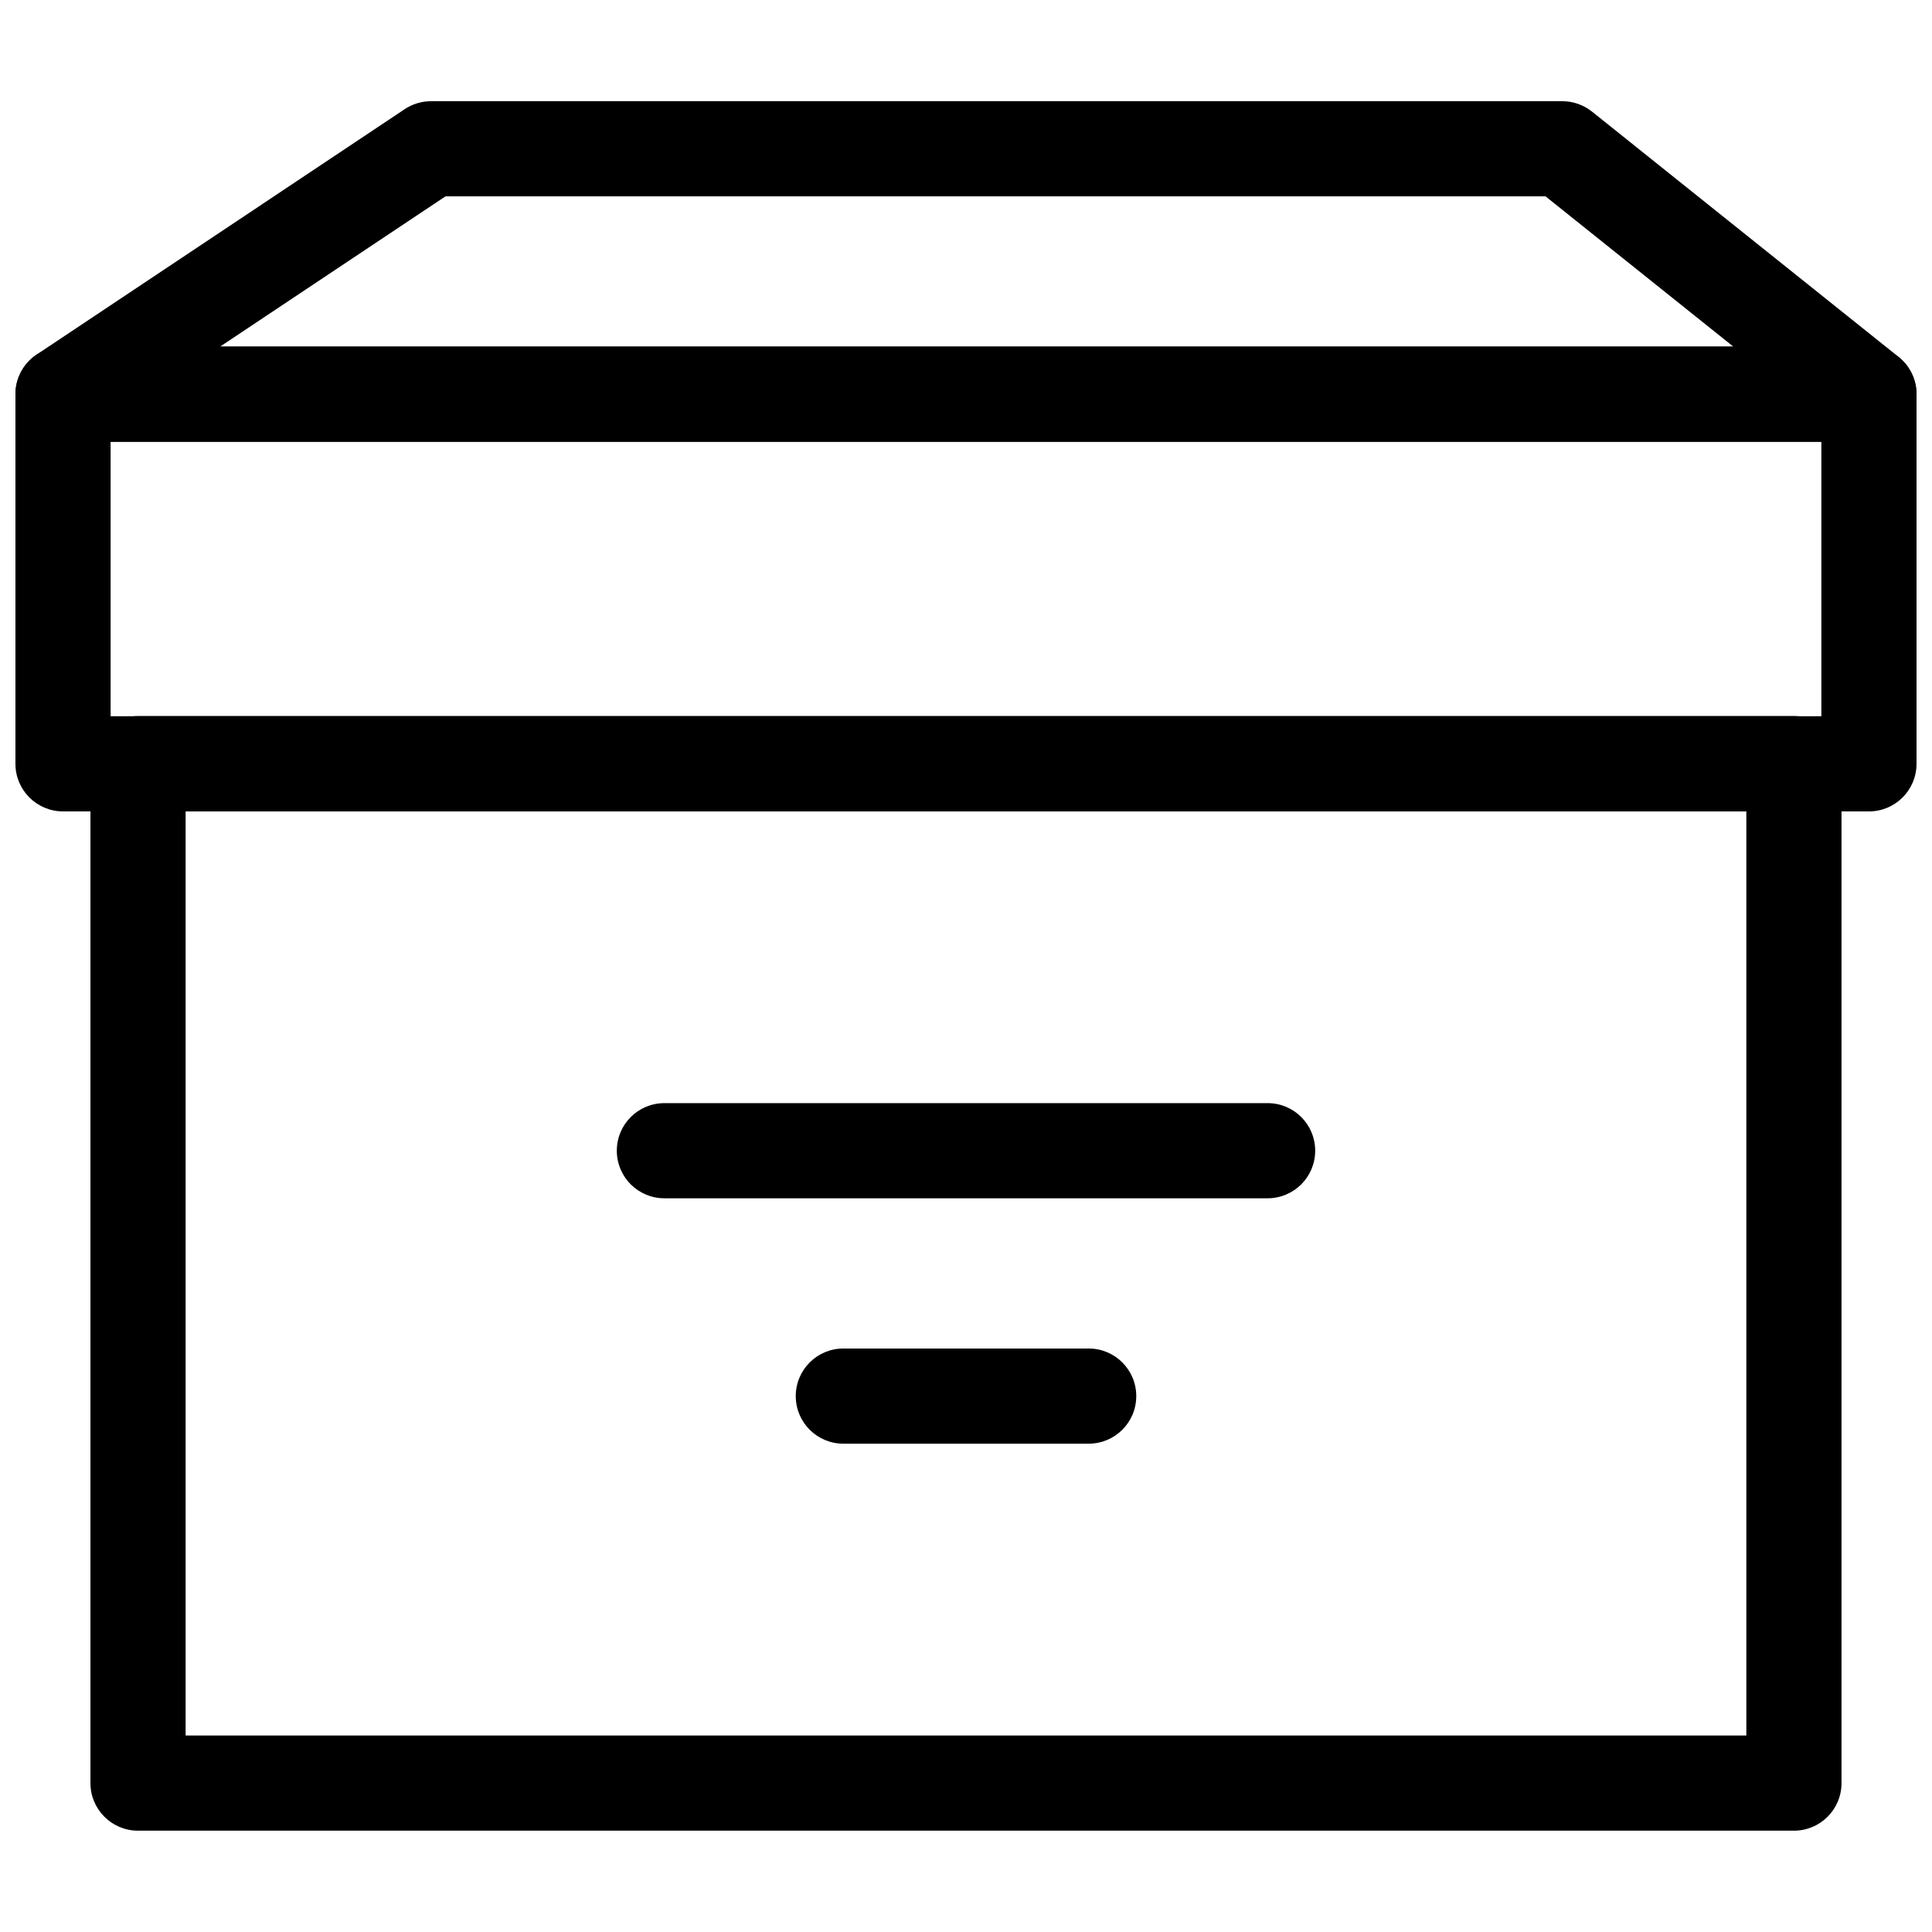 <?xml version="1.0" encoding="UTF-8"?>
<!-- Uploaded to: ICON Repo, www.svgrepo.com, Generator: ICON Repo Mixer Tools -->
<svg width="800px" height="800px" version="1.1" viewBox="144 144 512 512" xmlns="http://www.w3.org/2000/svg">
 <defs>
  <clipPath id="b">
   <path d="m148.09 235h503.81v125h-503.81z"/>
  </clipPath>
  <clipPath id="a">
   <path d="m148.09 170h503.81v92h-503.81z"/>
  </clipPath>
 </defs>
 <path d="m619.41 629.15h-438.83c-6.961 0-12.609-5.637-12.609-12.609v-270.16c0-6.961 5.648-12.609 12.609-12.609h438.83c6.973 0 12.609 5.648 12.609 12.609v270.17c0 6.961-5.637 12.598-12.609 12.598zm-426.22-25.219h413.61v-244.94h-413.61z"/>
 <g clip-path="url(#b)">
  <path d="m639.29 359.03h-478.59c-6.961 0-12.609-5.648-12.609-12.609v-97.953c0-6.961 5.648-12.609 12.609-12.609h478.59c6.973 0 12.609 5.648 12.609 12.609v97.953c0 6.961-5.637 12.609-12.609 12.609zm-465.98-25.219h453.37v-72.734h-453.37z"/>
 </g>
 <g clip-path="url(#a)">
  <path d="m639.29 261.07h-478.59c-5.547 0-10.465-3.644-12.066-8.953-1.613-5.32 0.453-11.059 5.07-14.148l97.535-65.031c2.07-1.387 4.516-2.117 7-2.117h299.78c2.875 0 5.637 0.973 7.883 2.762l81.273 65.031c4.176 3.34 5.789 8.965 4.012 14.023-1.781 5.055-6.535 8.434-11.895 8.434zm-436.95-25.223h401l-49.75-39.809h-291.53z"/>
 </g>
 <path d="m479.91 461.56h-159.84c-6.961 0-12.609-5.637-12.609-12.609s5.648-12.609 12.609-12.609h159.86c6.973 0 12.609 5.637 12.609 12.609s-5.652 12.609-12.625 12.609z"/>
 <path d="m432.51 526.59h-65.016c-6.961 0-12.609-5.637-12.609-12.609 0-6.973 5.648-12.609 12.609-12.609h65.016c6.973 0 12.609 5.637 12.609 12.609 0.004 6.973-5.648 12.609-12.609 12.609z"/>
</svg>